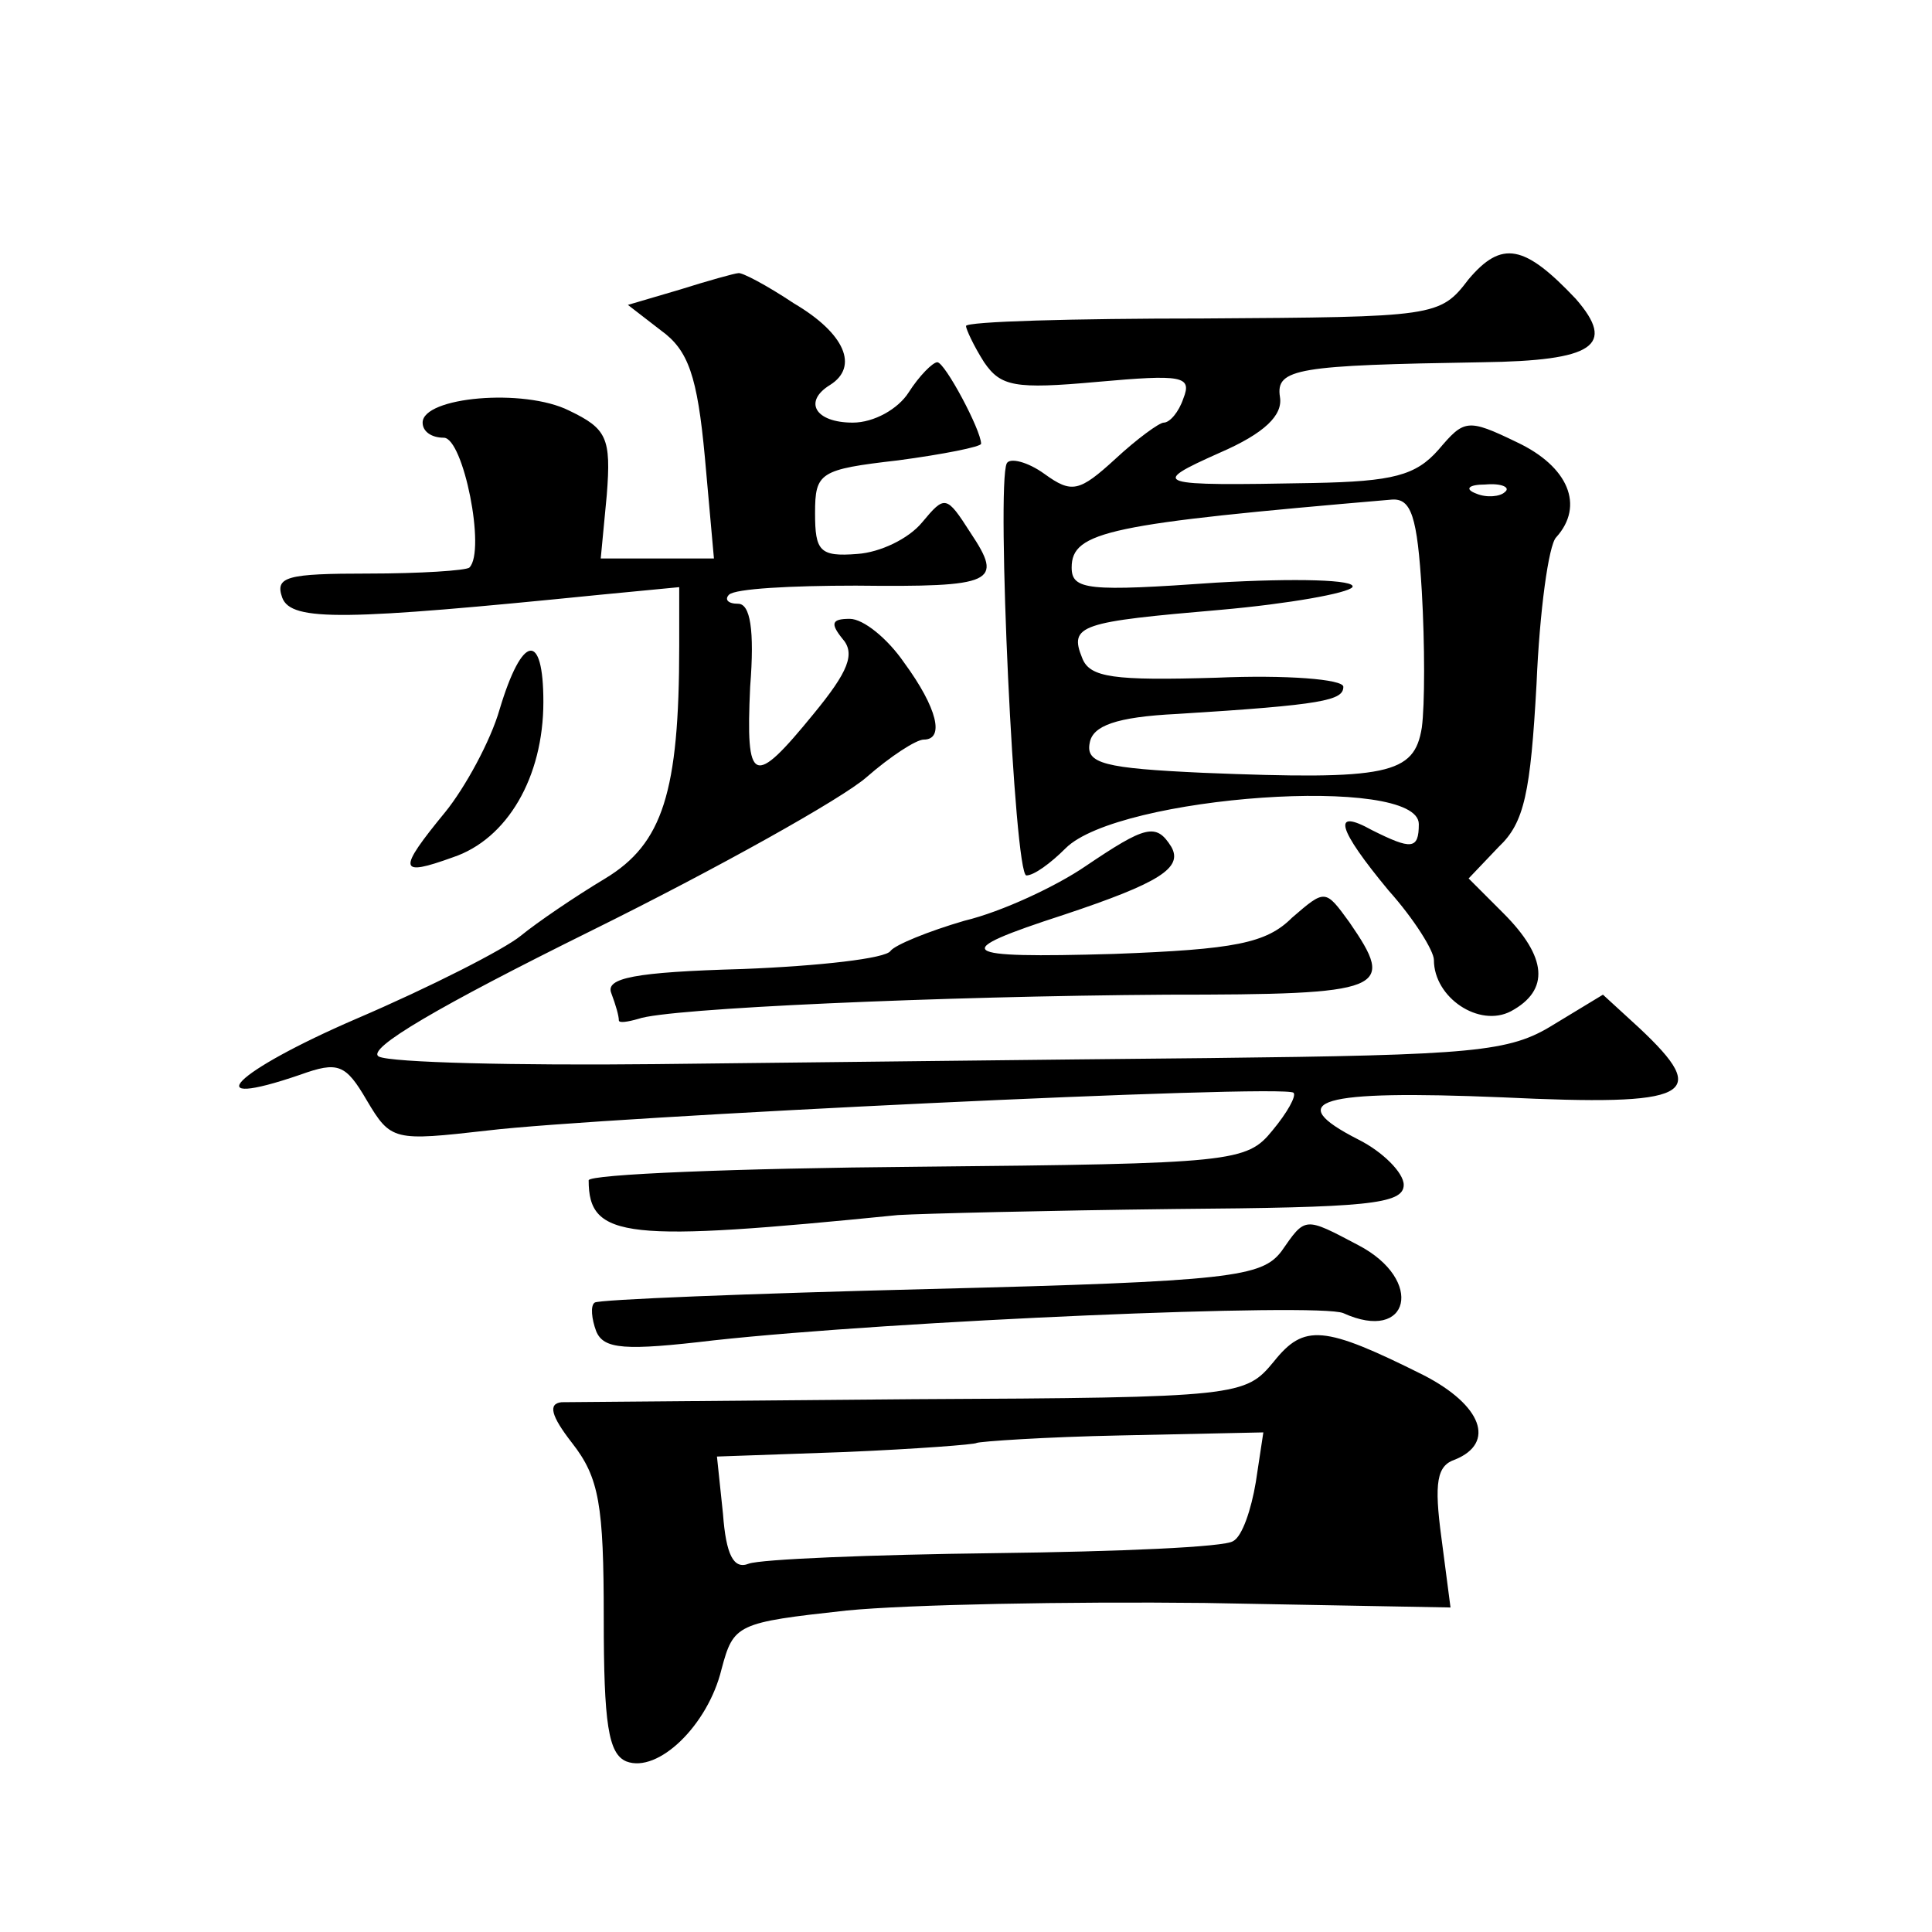 <?xml version="1.0" standalone="no"?>
<!DOCTYPE svg PUBLIC "-//W3C//DTD SVG 20010904//EN"
 "http://www.w3.org/TR/2001/REC-SVG-20010904/DTD/svg10.dtd">
<svg version="1.0" xmlns="http://www.w3.org/2000/svg"
 width="128pt" height="128pt" viewBox="0 0 128 128"
 preserveAspectRatio="xMidYMid meet">
<g transform="translate(0,128) scale(0.1,-0.1)"
fill="#0" stroke="none">
<path d="M973 1095 c-19 -25 -22 -25 -176 -26 -86 0 -157 -2 -157 -5 0 -2 5 -13
12 -24 11 -16 20 -18 75 -13 56 5 63 4 57 -11 -3 -9 -9 -16 -13 -16 -3 0 -18 -11
-32 -24 -24 -22 -29 -23 -47 -10 -11 8 -23 11 -25 7 -7 -14 5 -273 13 -273 5 0
16 8 26 18 35 35 234 49 234 16 0 -17 -5 -17 -31 -4 -27 15 -23 1 11 -40 17 -19
30 -40 30 -46 0 -25 30 -45 51 -34 26 14 24 36 -5 65 l-23 23 20 21 c17 16 21 36
25 108 2 48 8 92 13 97 19 21 8 47 -26 63 -33 16 -35 15 -52 -5 -15 -17 -30 -21
-83 -22 -106 -2 -109 -1 -62 20 30 13 42 25 40 37 -3 19 12 21 134 23 74 1 89 11
62 42 -34 36 -49 39 -71 13z m24 -141 c-3 -3 -12 -4 -19 -1 -8 3 -5 6 6 6 11 1
17 -2 13 -5z m-55 -66 c2 -35 2 -75 0 -90 -5 -31 -22 -35 -145 -30 -65 3 -78 6
-75 20 2 11 17 17 58 19 97 6 110 9 110 18 0 5 -38 8 -84 6 -68 -2 -84 0 -89 13
-9 22 -1 24 92 32 45 4 84 11 87 15 3 5 -38 6 -90 3 -85 -6 -96 -5 -96 10 0 24
25 29 212 45 13 1 17 -11 20 -61z M450 1088 l-34 -10 22 -17 c18 -13 24 -30 29
-84 l6 -67 -37 0 -38 0 4 42 c3 38 0 44 -25 56 -30 15 -97 9 -97 -8 0 -6 6 -10
14 -10 13 0 28 -75 17 -86 -2 -2 -33 -4 -67 -4 -54 0 -62 -2 -57 -16 6 -16 42 -15
211 2 l52 5 0 -39 c0 -97 -11 -131 -49 -154 -20 -12 -45 -29 -56 -38 -11 -9 -60
-34 -109 -55 -81 -35 -107 -61 -37 -37 25 9 30 7 44 -17 16 -27 18 -27 80 -20 74
9 529 31 534 25 2 -2 -4 -13 -14 -25 -17 -21 -26 -22 -235 -24 -120 -1 -218 -5
-218 -9 0 -39 25 -41 205 -23 17 1 99 3 183 4 127 1 152 3 152 16 0 8 -14 22 -30
30 -51 26 -26 33 95 28 126 -6 139 1 91 46 l-24 22 -33 -20 c-29 -18 -52 -20 -228
-22 -108 -1 -272 -3 -366 -4 -93 -1 -176 1 -184 5 -9 5 41 34 140 83 85 42 167
88 183 102 16 14 33 25 38 25 14 0 9 21 -13 51 -11 16 -27 29 -36 29 -12 0 -13
-3 -5 -13 9 -10 4 -22 -19 -50 -40 -49 -45 -47 -42 18 3 38 0 55 -8 55 -7 0 -9
3 -6 6 4 4 41 6 84 6 92 -1 98 2 76 35 -16 25 -17 25 -32 7 -9 -11 -28 -20 -43
-21 -25 -2 -28 2 -28 27 0 27 3 29 55 35 30 4 55 9 55 11 0 9 -24 54 -29 54 -3
0 -12 -9 -19 -20 -7 -11 -23 -20 -37 -20 -25 0 -33 14 -15 25 19 12 10 34 -24 54
-18 12 -35 21 -37 20 -2 0 -20 -5 -39 -11z M331 810 c-6 -21 -23 -52 -36 -68 -32
-39 -31 -43 5 -30 36 12 60 53 60 103 0 47 -14 45 -29 -5z M719 706 c-19 -13 -55
-30 -80 -36 -24 -7 -46 -16 -49 -20 -3 -5 -47 -10 -98 -12 -72 -2 -91 -6 -87 -16
3 -8 5 -15 5 -18 0 -2 6 -1 13 1 19 7 200 15 350 16 146 0 152 3 121 48 -16 22
-16 22 -38 3 -17 -17 -38 -21 -118 -24 -105 -3 -110 1 -33 26 63 21 79 31 71 45
-10 16 -17 14 -57 -13z M849 451 c-13 -17 -33 -20 -233 -25 -120 -3 -220 -7 -222
-9 -3 -2 -2 -11 1 -19 5 -12 19 -13 78 -6 119 13 401 25 417 18 44 -20 54 22 10
45 -36 19 -35 19 -51 -4z M844 378 c-19 -23 -22 -24 -239 -25 -121 -1 -226 -2 -233
-2 -9 -1 -7 -9 7 -27 18 -23 21 -41 21 -116 0 -70 3 -90 15 -95 21 -8 54 24 63
61 8 30 10 31 83 39 41 4 147 6 237 5 l163 -3 -6 46 c-5 37 -3 48 9 52 27 11 18
36 -21 56 -66 33 -79 34 -99 9z m-12 -80 c-3 -18 -9 -36 -15 -39 -5 -4 -76 -7 -158
-8 -82 -1 -155 -4 -163 -7 -10 -4 -15 6 -17 33 l-4 38 85 3 c47 2 86 5 87 6 2 1
45 4 96 5 l94 2 -5 -33z"/>
</g>
</svg>
